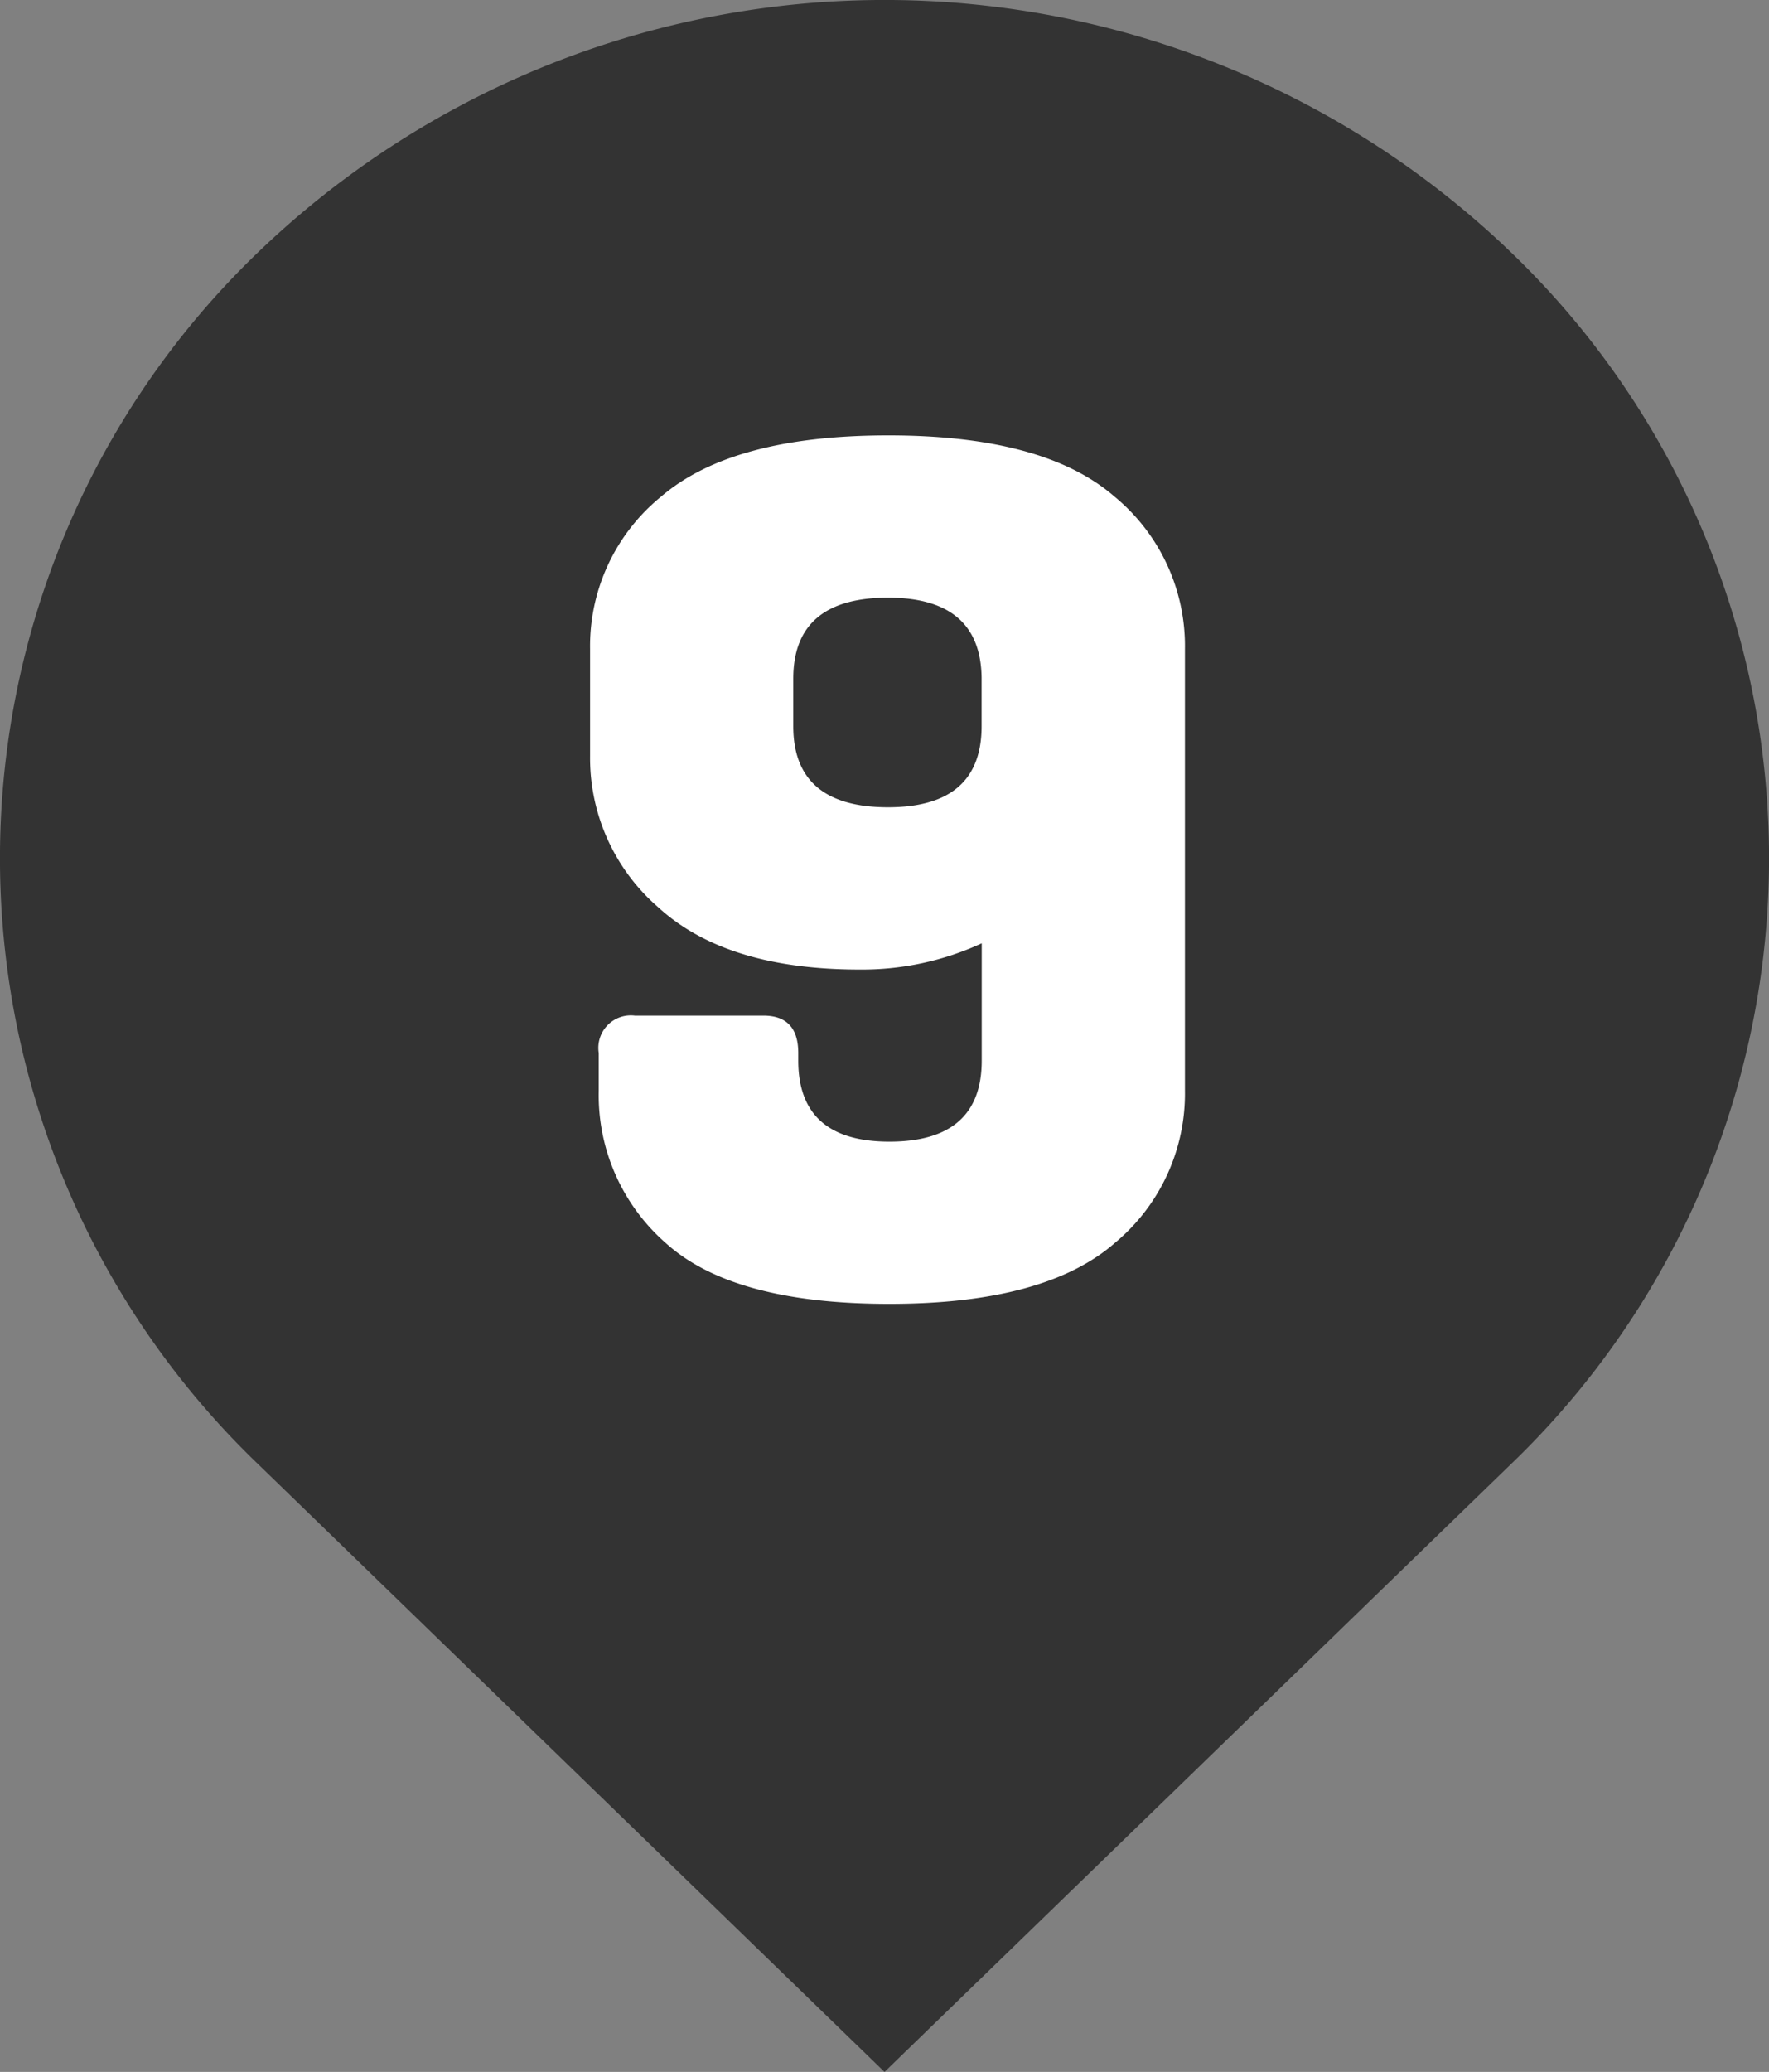 <svg xmlns="http://www.w3.org/2000/svg" xmlns:xlink="http://www.w3.org/1999/xlink" width="56.283" height="65.893" viewBox="0 0 56.283 65.893">
  <rect x="0" y="0" width="56.283" height="65.893" fill="#808080" stroke="none"/>
  <defs>
    <style>
      .cls-1 {
        fill: none;
      }

      .cls-2 {
        clip-path: url(#clip-path);
      }

      .cls-3 {
        fill: #333;
      }

      .cls-4 {
        fill: #fff;
      }
    </style>
    <clipPath id="clip-path">
      <rect id="長方形_188" data-name="長方形 188" class="cls-1" width="56.283" height="65.893" transform="translate(0 0)"/>
    </clipPath>
  </defs>
  <g id="rankicons_9th" transform="translate(0 0)">
    <g id="グループ_579" data-name="グループ 579" class="cls-2">
      <path id="パス_1683" data-name="パス 1683" class="cls-3" d="M48.042,7.994a28.764,28.764,0,0,0-39.8,0,26.716,26.716,0,0,0,0,38.6l19.9,19.3,19.9-19.3a26.717,26.717,0,0,0,0-38.6"/>
      <path id="パス_1684" data-name="パス 1684" class="cls-4" d="M37.7,20.634V34.682a6.171,6.171,0,0,1-2.223,4.842q-2.221,1.944-7.183,1.944t-7.1-1.925a6.25,6.25,0,0,1-2.144-4.861V33.491A1.035,1.035,0,0,1,20.2,32.3h4.088q1.11,0,1.11,1.19v.239q0,2.579,2.9,2.579,2.937,0,2.937-2.579V30a9.074,9.074,0,0,1-3.889.834q-4.248,0-6.409-1.985a6.279,6.279,0,0,1-2.163-4.8V20.634a6.129,6.129,0,0,1,2.262-4.842q2.264-1.944,7.222-1.945t7.2,1.945A6.153,6.153,0,0,1,37.7,20.634m-6.469,2.46V21.546q-.039-2.539-2.977-2.539-3.015,0-3.015,2.579v1.508q0,2.58,3.015,2.58,2.978,0,2.977-2.58"/>
    </g>
  </g>
</svg>
